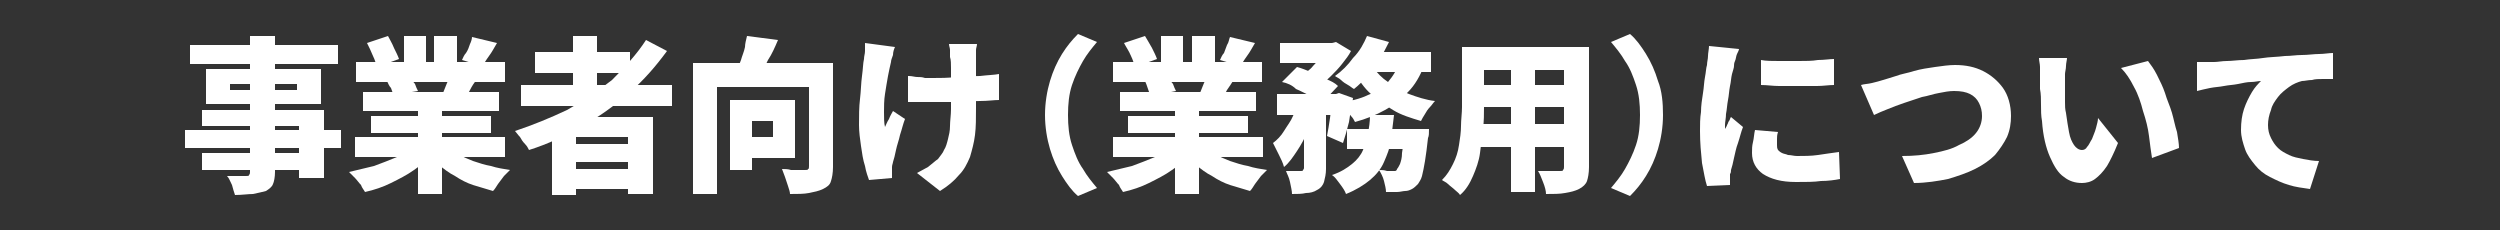 <?xml version="1.0" encoding="utf-8"?>
<!-- Generator: Adobe Illustrator 28.0.0, SVG Export Plug-In . SVG Version: 6.00 Build 0)  -->
<svg version="1.1" id="layer" xmlns="http://www.w3.org/2000/svg" xmlns:xlink="http://www.w3.org/1999/xlink" x="0px" y="0px"
	 viewBox="0 0 250 23" style="enable-background:new 0 0 250 23;" xml:space="preserve">
<rect x="0" y="0" width="250" height="23" fill="#333333" stroke="none"/>
<style type="text/css">
	.st0{fill:#FFFFFF;}
</style>
<g>
	<path class="st0" d="M18.5,13h15.6v1.8H18.5V13z M19,4.5h14.8v1.9H19V4.5z M20.2,15.3h11.1V17H20.2V15.3z M20.3,11h12.1v6.8h-2.5
		v-5.2h-9.7V11z M20.6,6.9h11.5v3.5H20.6V6.9z M25,3.6h2.5v13.6c0,0.5-0.1,1-0.2,1.2c-0.1,0.3-0.4,0.5-0.7,0.7
		c-0.4,0.1-0.8,0.2-1.3,0.3c-0.5,0-1.1,0.1-1.8,0.1c-0.1-0.3-0.2-0.6-0.3-1c-0.2-0.4-0.3-0.7-0.5-0.9c0.2,0,0.5,0,0.7,0
		c0.3,0,0.5,0,0.7,0c0.2,0,0.4,0,0.5,0c0.2,0,0.3,0,0.3-0.1c0.1-0.1,0.1-0.2,0.1-0.3V3.6z M23,8.4V9h6.7V8.4H23z"/>
	<path class="st0" d="M41.4,14.6l1.9,0.8c-0.5,0.6-1.2,1.1-1.9,1.6c-0.7,0.5-1.5,0.9-2.3,1.3c-0.8,0.4-1.7,0.7-2.6,0.9
		c-0.1-0.2-0.3-0.4-0.4-0.7c-0.2-0.2-0.4-0.5-0.6-0.7c-0.2-0.2-0.4-0.4-0.6-0.6c0.8-0.2,1.7-0.4,2.5-0.6c0.8-0.3,1.6-0.6,2.3-0.9
		C40.4,15.4,41,15,41.4,14.6z M35.5,13.7h15v2h-15V13.7z M35.6,6.2h14.9v2H35.6V6.2z M36.3,9.2h13.6v1.9H36.3V9.2z M36.7,4.3
		l2.1-0.7C39,4,39.2,4.3,39.4,4.8c0.2,0.4,0.4,0.8,0.5,1.1l-2.2,0.8c-0.1-0.3-0.2-0.7-0.4-1.1C37.1,5.1,36.9,4.7,36.7,4.3z
		 M37.1,11.6h12v1.7h-12V11.6z M38.7,8.1l2.4-0.4c0.1,0.2,0.2,0.5,0.4,0.7c0.1,0.3,0.2,0.5,0.3,0.7l-2.5,0.4c0-0.2-0.1-0.4-0.2-0.7
		C38.9,8.6,38.8,8.3,38.7,8.1z M40.4,3.6h2.2v3.5h-2.2V3.6z M41.8,10.2h2.4v9.2h-2.4V10.2z M44.6,14.6c0.3,0.3,0.7,0.6,1.2,0.8
		c0.5,0.3,1,0.5,1.5,0.7c0.6,0.2,1.2,0.4,1.8,0.5c0.6,0.2,1.3,0.3,1.9,0.4c-0.2,0.2-0.4,0.4-0.6,0.6c-0.2,0.3-0.4,0.5-0.6,0.8
		c-0.2,0.3-0.3,0.5-0.5,0.7c-0.7-0.2-1.3-0.4-2-0.6c-0.6-0.2-1.2-0.5-1.8-0.9c-0.6-0.3-1.1-0.7-1.6-1.1c-0.5-0.4-0.9-0.9-1.3-1.3
		L44.6,14.6z M43.4,3.6h2.3V7h-2.3V3.6z M45.1,7.3l2.6,0.6C47.4,8.3,47.2,8.6,47,9c-0.2,0.4-0.4,0.7-0.6,0.9l-2.1-0.6
		c0.1-0.3,0.3-0.7,0.4-1C44.9,7.9,45,7.6,45.1,7.3z M47.2,3.7l2.5,0.6c-0.3,0.5-0.5,0.9-0.8,1.3c-0.3,0.4-0.5,0.8-0.7,1l-2-0.6
		c0.1-0.2,0.2-0.5,0.4-0.7C46.8,5,46.9,4.7,47,4.4C47.1,4.2,47.2,3.9,47.2,3.7z"/>
	<path class="st0" d="M64.6,4l2.1,1.1c-1.1,1.5-2.3,2.9-3.8,4.2c-1.5,1.3-3,2.4-4.7,3.3c-1.7,1-3.4,1.8-5.3,2.4
		c-0.1-0.2-0.2-0.4-0.4-0.6c-0.2-0.2-0.4-0.5-0.5-0.7c-0.2-0.2-0.4-0.5-0.5-0.6c1.8-0.6,3.5-1.3,5.2-2.1c1.6-0.9,3.1-1.9,4.5-3
		C62.5,6.7,63.7,5.4,64.6,4z M52.1,8.5h15.1v2.1H52.1V8.5z M53.5,5.2H63v2.1h-9.5V5.2z M55.2,11.7h10.1v7.7h-2.5v-5.7h-5.2v5.8h-2.4
		V11.7z M56.6,14.4h7.2v1.8h-7.2V14.4z M56.6,16.9h7.2v2h-7.2V16.9z M57.3,3.6h2.4v6.1h-2.4V3.6z"/>
	<path class="st0" d="M69.3,6.3h12.5v2.4H71.7v10.7h-2.4V6.3z M73,10h2.2v7H73V10z M74.7,3.6L77.8,4c-0.3,0.7-0.6,1.4-1,2
		c-0.3,0.7-0.7,1.2-0.9,1.7l-2.3-0.5c0.2-0.4,0.3-0.7,0.5-1.2c0.1-0.4,0.3-0.8,0.4-1.3C74.5,4.4,74.6,4,74.7,3.6z M73.9,10h5.6v5.8
		h-5.6v-2.1h3.4v-1.6h-3.4V10z M80.9,6.3h2.4v10.4c0,0.6-0.1,1.1-0.2,1.4c-0.1,0.4-0.4,0.6-0.8,0.8c-0.4,0.2-0.9,0.3-1.4,0.4
		c-0.5,0.1-1.2,0.1-1.9,0.1c0-0.2-0.1-0.5-0.2-0.8c-0.1-0.3-0.2-0.6-0.3-0.9c-0.1-0.3-0.2-0.5-0.3-0.8c0.3,0,0.6,0,0.9,0.1
		c0.3,0,0.6,0,0.9,0c0.3,0,0.4,0,0.5,0c0.2,0,0.3,0,0.3-0.1c0.1,0,0.1-0.1,0.1-0.3V6.3z"/>
	<path class="st0" d="M89.5,4.7c-0.1,0.2-0.2,0.5-0.2,0.8c-0.1,0.3-0.2,0.5-0.2,0.7c-0.1,0.4-0.2,0.9-0.3,1.4s-0.2,1.2-0.3,1.8
		c-0.1,0.6-0.1,1.3-0.1,1.8c0,0.6,0,1.1,0.1,1.5c0.1-0.2,0.2-0.5,0.4-0.8c0.1-0.3,0.3-0.6,0.4-0.8l1.2,0.8c-0.2,0.5-0.3,1-0.5,1.6
		c-0.1,0.5-0.3,1-0.4,1.5c-0.1,0.5-0.2,0.9-0.3,1.2c0,0.1-0.1,0.3-0.1,0.5c0,0.2,0,0.3,0,0.4c0,0.1,0,0.2,0,0.3c0,0.1,0,0.3,0,0.4
		l-2.3,0.2c-0.1-0.3-0.3-0.8-0.4-1.4c-0.2-0.6-0.3-1.3-0.4-2c-0.1-0.7-0.2-1.4-0.2-2.1c0-0.9,0-1.8,0.1-2.6c0.1-0.8,0.1-1.6,0.2-2.3
		c0.1-0.7,0.1-1.3,0.2-1.7c0-0.3,0.1-0.5,0.1-0.8c0-0.3,0-0.6,0-0.8L89.5,4.7z M90.9,7.6c0.3,0,0.6,0.1,0.8,0.1c0.3,0,0.5,0,0.8,0.1
		c0.3,0,0.5,0,0.8,0c0.7,0,1.5,0,2.3-0.1c0.8,0,1.6-0.1,2.4-0.1c0.8-0.1,1.4-0.1,1.9-0.2l0,2.6c-0.5,0-1.1,0.1-1.9,0.1
		s-1.5,0.1-2.3,0.1c-0.8,0-1.6,0-2.4,0c-0.2,0-0.5,0-0.7,0c-0.3,0-0.6,0-0.9,0c-0.3,0-0.6,0-0.9,0V7.6z M97.7,4.4
		c0,0.2-0.1,0.4-0.1,0.6c0,0.2,0,0.4,0,0.6c0,0.2,0,0.4,0,0.8c0,0.3,0,0.7,0,1.1c0,0.4,0,0.8,0,1.3c0,0.4,0,0.8,0,1.2s0,0.6,0,0.8
		c0,1,0,1.9-0.1,2.7c-0.1,0.8-0.3,1.5-0.5,2.2c-0.3,0.7-0.6,1.3-1.1,1.8c-0.5,0.6-1.1,1.1-1.9,1.6l-2.3-1.8c0.4-0.2,0.7-0.4,1.1-0.6
		c0.4-0.3,0.7-0.6,1-0.8c0.2-0.3,0.5-0.6,0.6-0.9c0.2-0.3,0.3-0.7,0.4-1.1c0.1-0.4,0.2-0.8,0.2-1.3s0.1-1.1,0.1-1.7
		c0-0.3,0-0.7,0-1.2c0-0.5,0-1,0-1.5c0-0.5,0-1,0-1.4c0-0.4,0-0.8-0.1-1.1C95,5.5,95,5.2,95,5c0-0.2-0.1-0.4-0.1-0.6H97.7z"/>
	<path class="st0" d="M104.5,11.5c0-1.2,0.2-2.4,0.5-3.4c0.3-1,0.7-1.9,1.2-2.7c0.5-0.8,1-1.4,1.6-2l1.9,0.8c-0.5,0.6-1,1.2-1.4,1.9
		c-0.4,0.7-0.8,1.5-1.1,2.4c-0.3,0.9-0.4,1.9-0.4,3c0,1.1,0.1,2.1,0.4,3c0.3,0.9,0.6,1.7,1.1,2.4c0.4,0.7,0.9,1.3,1.4,1.9l-1.9,0.8
		c-0.6-0.5-1.1-1.2-1.6-2c-0.5-0.8-0.9-1.7-1.2-2.7C104.7,13.9,104.5,12.7,104.5,11.5z"/>
	<path class="st0" d="M117.2,14.6l1.9,0.8c-0.5,0.6-1.2,1.1-1.9,1.6c-0.7,0.5-1.5,0.9-2.3,1.3c-0.8,0.4-1.7,0.7-2.6,0.9
		c-0.1-0.2-0.3-0.4-0.4-0.7c-0.2-0.2-0.4-0.5-0.6-0.7c-0.2-0.2-0.4-0.4-0.6-0.6c0.8-0.2,1.7-0.4,2.5-0.6c0.8-0.3,1.6-0.6,2.3-0.9
		C116.2,15.4,116.8,15,117.2,14.6z M111.3,13.7h15v2h-15V13.7z M111.3,6.2h14.9v2h-14.9V6.2z M112,9.2h13.6v1.9H112V9.2z M112.4,4.3
		l2.1-0.7c0.2,0.3,0.4,0.7,0.7,1.2c0.2,0.4,0.4,0.8,0.5,1.1l-2.2,0.8c-0.1-0.3-0.2-0.7-0.4-1.1C112.9,5.1,112.6,4.7,112.4,4.3z
		 M112.8,11.6h12v1.7h-12V11.6z M114.5,8.1l2.4-0.4c0.1,0.2,0.2,0.5,0.4,0.7c0.1,0.3,0.2,0.5,0.3,0.7L115,9.6c0-0.2-0.1-0.4-0.2-0.7
		C114.7,8.6,114.6,8.3,114.5,8.1z M116.1,3.6h2.2v3.5h-2.2V3.6z M117.5,10.2h2.4v9.2h-2.4V10.2z M120.3,14.6
		c0.3,0.3,0.7,0.6,1.2,0.8c0.5,0.3,1,0.5,1.5,0.7c0.6,0.2,1.2,0.4,1.8,0.5c0.6,0.2,1.3,0.3,1.9,0.4c-0.2,0.2-0.4,0.4-0.6,0.6
		c-0.2,0.3-0.4,0.5-0.6,0.8s-0.3,0.5-0.5,0.7c-0.7-0.2-1.3-0.4-2-0.6c-0.6-0.2-1.2-0.5-1.8-0.9c-0.6-0.3-1.1-0.7-1.6-1.1
		c-0.5-0.4-0.9-0.9-1.3-1.3L120.3,14.6z M119.2,3.6h2.3V7h-2.3V3.6z M120.8,7.3l2.6,0.6c-0.2,0.4-0.5,0.8-0.7,1.1
		c-0.2,0.4-0.4,0.7-0.6,0.9l-2.1-0.6c0.1-0.3,0.3-0.7,0.4-1C120.6,7.9,120.8,7.6,120.8,7.3z M123,3.7l2.5,0.6
		c-0.3,0.5-0.5,0.9-0.8,1.3c-0.3,0.4-0.5,0.8-0.7,1l-2-0.6c0.1-0.2,0.2-0.5,0.4-0.7c0.1-0.3,0.2-0.5,0.3-0.8
		C122.9,4.2,122.9,3.9,123,3.7z"/>
	<path class="st0" d="M130.1,10.2l1.5,0.6c-0.2,0.7-0.5,1.5-0.8,2.2c-0.3,0.8-0.7,1.5-1.1,2.1c-0.4,0.6-0.8,1.2-1.3,1.6
		c-0.1-0.4-0.3-0.8-0.5-1.2c-0.2-0.4-0.4-0.8-0.6-1.2c0.4-0.3,0.8-0.7,1.1-1.2s0.7-1,0.9-1.5S129.9,10.7,130.1,10.2z M127.7,9.4h6.2
		v2.1h-6.2V9.4z M128,4.3h5.3v2H128V4.3z M128.2,8.2l1.5-1.5c0.4,0.1,0.9,0.3,1.4,0.5c0.5,0.2,1,0.4,1.5,0.7
		c0.5,0.2,0.9,0.4,1.2,0.7l-1.6,1.7c-0.3-0.2-0.7-0.4-1.1-0.7c-0.5-0.2-1-0.5-1.5-0.7C129.2,8.5,128.7,8.3,128.2,8.2z M130.3,10.3
		h2.3v6.6c0,0.5-0.1,0.9-0.2,1.3c-0.1,0.3-0.3,0.6-0.7,0.8c-0.3,0.2-0.7,0.3-1.1,0.3c-0.4,0.1-0.9,0.1-1.4,0.1
		c0-0.3-0.1-0.7-0.2-1.2s-0.3-0.8-0.4-1.1c0.3,0,0.6,0,0.9,0c0.3,0,0.5,0,0.6,0c0.1,0,0.2,0,0.2-0.1c0,0,0.1-0.1,0.1-0.2V10.3z
		 M132.7,4.3h0.5l0.4-0.1l1.5,0.9c-0.2,0.4-0.5,0.8-0.9,1.3s-0.7,0.8-1.1,1.2c-0.4,0.4-0.8,0.7-1.2,1c-0.2-0.2-0.5-0.4-0.8-0.6
		c-0.3-0.2-0.6-0.4-0.8-0.5c0.3-0.3,0.7-0.5,1-0.9c0.3-0.3,0.6-0.7,0.9-1c0.3-0.3,0.4-0.6,0.6-0.9V4.3z M133.3,9.4h0.3l0.3-0.1
		l1.4,0.5c-0.1,0.8-0.3,1.6-0.4,2.4c-0.2,0.8-0.4,1.5-0.6,2.1l-1.6-0.7c0.1-0.5,0.2-1.1,0.3-1.8c0.1-0.7,0.2-1.4,0.2-2V9.4z
		 M137,11.5h2.4c-0.1,0.9-0.2,1.7-0.3,2.5c-0.1,0.8-0.4,1.5-0.7,2.2c-0.3,0.7-0.8,1.3-1.4,1.8c-0.6,0.5-1.4,1-2.4,1.4
		c-0.1-0.3-0.3-0.6-0.6-1c-0.3-0.4-0.5-0.7-0.8-0.9c0.9-0.3,1.5-0.7,2-1.1c0.5-0.4,0.9-0.9,1.1-1.4c0.2-0.5,0.4-1.1,0.5-1.7
		C136.9,12.8,137,12.2,137,11.5z M136.7,3.6l2.2,0.6c-0.3,0.6-0.6,1.2-1,1.8c-0.4,0.6-0.8,1.1-1.2,1.6s-0.8,0.9-1.3,1.3
		c-0.2-0.1-0.4-0.3-0.6-0.4s-0.5-0.3-0.7-0.5c-0.2-0.2-0.5-0.3-0.6-0.4c0.7-0.5,1.3-1.1,1.8-1.8C136,5.1,136.4,4.3,136.7,3.6z
		 M139.9,6.2l2.5,0.4c-0.4,1-0.9,1.9-1.6,2.6c-0.7,0.7-1.4,1.3-2.3,1.8c-0.9,0.5-1.9,0.9-3,1.2c-0.1-0.2-0.2-0.4-0.4-0.6
		c-0.2-0.3-0.4-0.5-0.6-0.7c-0.2-0.2-0.4-0.4-0.5-0.6c1-0.2,2-0.4,2.8-0.8c0.8-0.3,1.5-0.8,2-1.3C139.3,7.6,139.7,7,139.9,6.2z
		 M134.7,12.9h6.5v2h-6.5V12.9z M137.3,6.7c0.4,0.6,0.9,1.1,1.5,1.5c0.6,0.5,1.3,0.9,2.1,1.2c0.8,0.3,1.7,0.6,2.6,0.7
		c-0.2,0.2-0.3,0.4-0.5,0.6c-0.2,0.2-0.4,0.5-0.5,0.7c-0.2,0.3-0.3,0.5-0.4,0.7c-1-0.3-2-0.6-2.8-1.1c-0.8-0.5-1.6-1-2.2-1.6
		c-0.7-0.6-1.2-1.4-1.7-2.2L137.3,6.7z M136.9,5.2h6.2v2h-7.1L136.9,5.2z M140.5,12.9h2.4c0,0.4,0,0.7-0.1,0.9
		c-0.1,0.9-0.2,1.7-0.3,2.3c-0.1,0.6-0.2,1.1-0.3,1.5c-0.1,0.4-0.3,0.6-0.4,0.8c-0.2,0.2-0.4,0.4-0.6,0.5c-0.2,0.1-0.4,0.2-0.7,0.2
		c-0.2,0-0.5,0.1-0.8,0.1c-0.3,0-0.7,0-1.1,0c0-0.3-0.1-0.7-0.2-1.1c-0.1-0.4-0.3-0.8-0.5-1.1c0.3,0,0.5,0,0.8,0.1
		c0.2,0,0.4,0,0.5,0c0.1,0,0.2,0,0.3,0c0.1,0,0.2-0.1,0.2-0.2c0.1-0.1,0.2-0.3,0.3-0.5c0.1-0.3,0.2-0.6,0.2-1.1
		c0.1-0.5,0.1-1.1,0.2-1.9V12.9z"/>
	<path class="st0" d="M146,4.7h2.4v6c0,0.7,0,1.4-0.1,2.2c-0.1,0.8-0.2,1.6-0.3,2.4s-0.4,1.6-0.7,2.3c-0.3,0.7-0.7,1.4-1.3,1.9
		c-0.1-0.2-0.3-0.3-0.5-0.5c-0.2-0.2-0.5-0.4-0.7-0.6s-0.5-0.3-0.6-0.4c0.5-0.5,0.8-1,1.1-1.6c0.3-0.6,0.5-1.2,0.6-1.9
		c0.1-0.6,0.2-1.3,0.2-1.9c0-0.6,0.1-1.3,0.1-1.9V4.7z M147.4,4.7h9.9V7h-9.9V4.7z M147.4,8.5h10v2.2h-10V8.5z M147.4,12.4h10.1v2.3
		h-10.1V12.4z M151.1,5.6h2.4v13.6h-2.4V5.6z M156.5,4.7h2.4v12c0,0.6-0.1,1.1-0.2,1.4c-0.1,0.3-0.4,0.6-0.8,0.8
		c-0.4,0.2-0.8,0.3-1.4,0.4c-0.5,0.1-1.2,0.1-1.9,0.1c0-0.3-0.1-0.7-0.3-1.2c-0.2-0.5-0.3-0.8-0.5-1.1c0.3,0,0.6,0,0.9,0
		c0.3,0,0.6,0,0.8,0s0.4,0,0.5,0c0.2,0,0.3,0,0.3-0.1c0.1-0.1,0.1-0.2,0.1-0.3V4.7z"/>
	<path class="st0" d="M166.3,11.5c0,1.2-0.2,2.4-0.5,3.4c-0.3,1-0.7,1.9-1.2,2.7s-1,1.4-1.6,2l-1.9-0.8c0.5-0.6,1-1.2,1.4-1.9
		c0.4-0.7,0.8-1.5,1.1-2.4c0.3-0.9,0.4-1.9,0.4-3c0-1.1-0.1-2.1-0.4-3c-0.3-0.9-0.6-1.7-1.1-2.4c-0.4-0.7-0.9-1.3-1.4-1.9l1.9-0.8
		c0.6,0.5,1.1,1.2,1.6,2s0.9,1.7,1.2,2.7C166.2,9.1,166.3,10.3,166.3,11.5z"/>
	<path class="st0" d="M173.9,4.9c0,0.1-0.1,0.3-0.2,0.5c-0.1,0.2-0.1,0.5-0.2,0.7c-0.1,0.2-0.1,0.4-0.1,0.5c0,0.2-0.1,0.4-0.2,0.8
		c-0.1,0.4-0.1,0.8-0.2,1.2c-0.1,0.5-0.1,0.9-0.2,1.4c-0.1,0.5-0.1,0.9-0.2,1.4c0,0.4-0.1,0.8-0.1,1.1c0,0,0,0.1,0,0.2
		c0,0.1,0,0.2,0,0.2c0.1-0.2,0.2-0.3,0.2-0.4c0.1-0.1,0.1-0.3,0.2-0.4c0.1-0.1,0.1-0.3,0.2-0.4l1.2,1c-0.2,0.5-0.3,1-0.5,1.6
		c-0.2,0.5-0.3,1.1-0.4,1.5c-0.1,0.5-0.2,0.9-0.3,1.2c0,0.1,0,0.3-0.1,0.4c0,0.2,0,0.3,0,0.4c0,0.1,0,0.2,0,0.3c0,0.1,0,0.3,0,0.4
		l-2.3,0.1c-0.2-0.6-0.3-1.3-0.5-2.3c-0.1-1-0.2-2-0.2-3.2c0-0.6,0-1.3,0.1-1.9c0-0.6,0.1-1.3,0.2-1.9c0.1-0.6,0.1-1.1,0.2-1.6
		c0.1-0.5,0.1-0.9,0.2-1.2c0-0.3,0.1-0.6,0.1-0.9c0-0.3,0.1-0.7,0.1-1L173.9,4.9z M177.8,13.2c-0.1,0.3-0.1,0.5-0.1,0.7
		c0,0.2,0,0.4,0,0.6c0,0.2,0,0.3,0.1,0.5c0.1,0.1,0.2,0.2,0.4,0.3c0.2,0.1,0.4,0.1,0.6,0.2c0.3,0,0.6,0.1,0.9,0.1
		c0.7,0,1.4,0,2.1-0.1c0.6-0.1,1.4-0.2,2.1-0.3l0.1,2.7c-0.5,0.1-1.2,0.2-1.9,0.2c-0.7,0.1-1.5,0.1-2.5,0.1c-1.5,0-2.5-0.3-3.3-0.8
		c-0.7-0.5-1.1-1.2-1.1-2.1c0-0.4,0-0.7,0.1-1.1c0.1-0.4,0.1-0.8,0.2-1.2L177.8,13.2z M176.1,6c0.5,0.1,1.1,0.1,1.8,0.1s1.3,0,2,0
		c0.7,0,1.3,0,1.9-0.1c0.6,0,1.2-0.1,1.6-0.1v2.6c-0.5,0-1.1,0.1-1.7,0.1c-0.6,0-1.3,0-1.9,0c-0.6,0-1.3,0-1.9,0
		c-0.6,0-1.2-0.1-1.8-0.1L176.1,6z"/>
	<path class="st0" d="M186.1,8.5c0.3-0.1,0.7-0.1,1.1-0.2c0.4-0.1,0.8-0.2,1.1-0.3c0.3-0.1,0.7-0.2,1.3-0.4c0.5-0.2,1.2-0.3,1.8-0.5
		c0.7-0.2,1.4-0.3,2.1-0.4c0.7-0.1,1.4-0.2,2-0.2c1.1,0,2,0.2,2.8,0.6c0.8,0.4,1.5,1,2,1.7s0.8,1.7,0.8,2.8c0,0.7-0.1,1.4-0.4,2.1
		c-0.3,0.6-0.7,1.2-1.2,1.8c-0.5,0.5-1.2,1-2,1.4c-0.8,0.4-1.7,0.7-2.7,1c-1,0.2-2.2,0.4-3.4,0.4l-1.2-2.7c1.2,0,2.2-0.1,3.2-0.3
		c1-0.2,1.8-0.4,2.5-0.8c0.7-0.3,1.3-0.7,1.7-1.2s0.6-1.1,0.6-1.7c0-0.5-0.1-0.9-0.3-1.3c-0.2-0.4-0.5-0.7-0.9-0.9
		c-0.4-0.2-0.9-0.3-1.6-0.3c-0.5,0-1,0.1-1.5,0.2c-0.6,0.1-1.1,0.3-1.7,0.4c-0.6,0.2-1.2,0.4-1.8,0.6c-0.6,0.2-1.1,0.4-1.6,0.6
		c-0.5,0.2-1,0.4-1.4,0.6L186.1,8.5z"/>
	<path class="st0" d="M206.7,5.8c0,0.2-0.1,0.5-0.1,0.8c0,0.3-0.1,0.6-0.1,0.8c0,0.3,0,0.5,0,0.6c0,0.4,0,0.7,0,1.1
		c0,0.4,0,0.7,0,1.1c0,0.4,0,0.7,0.1,1.1c0.1,0.7,0.2,1.4,0.3,1.9c0.1,0.6,0.3,1,0.5,1.3c0.2,0.3,0.5,0.5,0.8,0.5
		c0.2,0,0.4-0.1,0.5-0.3c0.2-0.2,0.3-0.5,0.5-0.8c0.1-0.3,0.3-0.7,0.4-1.1c0.1-0.4,0.2-0.7,0.2-1l2,2.5c-0.4,1-0.8,1.8-1.1,2.3
		c-0.4,0.6-0.8,1-1.2,1.3c-0.4,0.3-0.9,0.4-1.3,0.4c-0.7,0-1.3-0.2-1.8-0.6c-0.6-0.4-1-1.1-1.4-2c-0.4-0.9-0.7-2.1-0.8-3.6
		c-0.1-0.5-0.1-1.1-0.1-1.6c0-0.6,0-1.1-0.1-1.6c0-0.5,0-0.9,0-1.3c0-0.3,0-0.5,0-0.9c0-0.3-0.1-0.6-0.1-0.9L206.7,5.8z M214.8,6.1
		c0.3,0.4,0.6,0.8,0.9,1.4c0.3,0.6,0.6,1.2,0.8,1.8c0.2,0.7,0.5,1.3,0.7,2c0.2,0.7,0.3,1.3,0.5,1.9c0.1,0.6,0.2,1.2,0.2,1.6l-2.7,1
		c-0.1-0.6-0.2-1.4-0.3-2.2c-0.1-0.8-0.3-1.6-0.6-2.5c-0.2-0.8-0.5-1.7-0.9-2.4c-0.4-0.8-0.8-1.4-1.3-1.9L214.8,6.1z"/>
	<path class="st0" d="M219.7,6.2c0.3,0,0.7,0,1,0c0.3,0,0.6,0,0.7,0c0.4,0,0.8-0.1,1.3-0.1c0.5,0,1.1-0.1,1.7-0.1
		c0.6-0.1,1.3-0.1,1.9-0.2s1.4-0.1,2.2-0.2c0.6,0,1.1-0.1,1.7-0.1c0.6,0,1.2-0.1,1.7-0.1c0.5,0,1-0.1,1.4-0.1l0,2.6
		c-0.3,0-0.6,0-1,0c-0.4,0-0.8,0-1.1,0.1c-0.4,0-0.7,0.1-1,0.1c-0.4,0.1-0.9,0.3-1.3,0.6c-0.4,0.3-0.8,0.6-1.1,1
		c-0.3,0.4-0.6,0.8-0.7,1.3c-0.2,0.5-0.3,1-0.3,1.5c0,0.5,0.1,0.9,0.3,1.3c0.2,0.4,0.4,0.7,0.7,1c0.3,0.3,0.7,0.5,1.1,0.7
		c0.4,0.2,0.9,0.3,1.4,0.4c0.5,0.1,1.1,0.2,1.6,0.2l-0.9,2.8c-0.7-0.1-1.5-0.2-2.1-0.4c-0.7-0.2-1.3-0.5-1.9-0.8
		c-0.6-0.3-1.1-0.7-1.5-1.2c-0.4-0.5-0.8-1-1-1.6c-0.2-0.6-0.4-1.2-0.4-1.9c0-0.8,0.1-1.5,0.3-2.1s0.5-1.2,0.8-1.7
		c0.3-0.5,0.6-0.8,0.9-1.1c-0.3,0-0.6,0.1-1,0.1c-0.4,0-0.8,0.1-1.3,0.2c-0.5,0.1-0.9,0.1-1.4,0.2c-0.5,0.1-0.9,0.1-1.4,0.2
		s-0.9,0.2-1.3,0.3L219.7,6.2z"/>
</g>
</svg>
